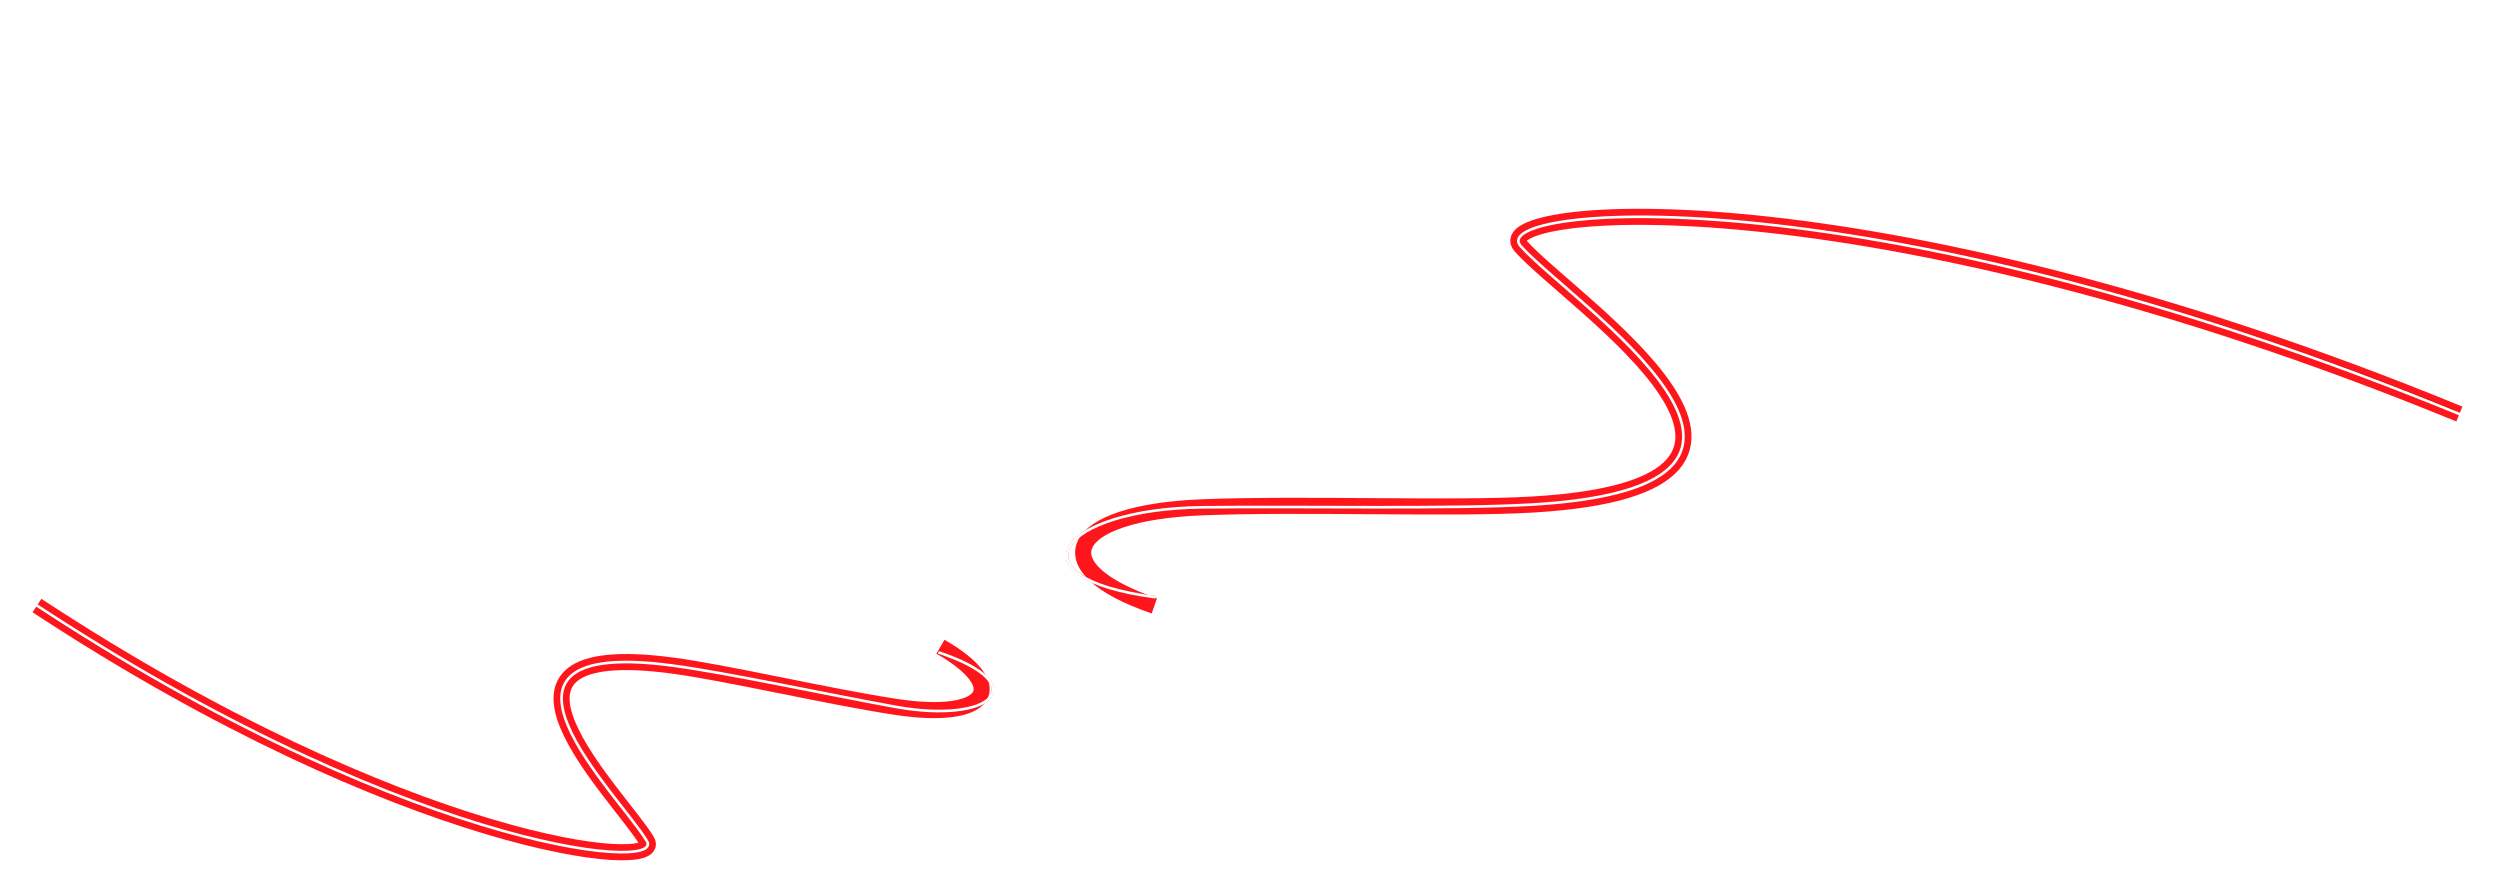 <?xml version="1.0" encoding="UTF-8"?> <svg xmlns="http://www.w3.org/2000/svg" width="1804" height="646" viewBox="0 0 1804 646" fill="none"><g style="mix-blend-mode:color-dodge" filter="url(#filter0_f_1039_82)"><path d="M26.669 436.978C293.018 611.89 480.384 630.044 466.851 607.002C447.801 574.566 327.844 459.264 485.406 480.286C524.853 485.549 596.913 502.536 646.297 510.071C712.673 520.199 729.59 495.93 678.632 466.672" stroke="#FF161D" stroke-width="11.605"></path></g><g style="mix-blend-mode:plus-lighter" filter="url(#filter1_f_1039_82)"><path d="M29.285 439.25C295.536 612.765 480.385 630.043 466.852 607.002C447.802 574.566 327.845 459.264 485.407 480.285C524.854 485.549 597.274 500.464 646.298 510.071C711.074 522.764 749.861 495.43 677.146 470.726" stroke="#CA0D13" stroke-width="1.658"></path></g><path d="M9 425.241C286.734 612.333 480.383 630.043 466.85 607.002C447.8 574.566 327.843 459.263 485.405 480.285C524.852 485.548 597.145 501.143 646.296 510.071C714.756 522.504 747.602 494.282 677.144 470.726" stroke="white" stroke-width="1.936"></path><g style="mix-blend-mode:color-dodge" filter="url(#filter2_f_1039_82)"><path d="M1774.7 298.774C1344.8 122.257 1071.49 148.264 1097.26 177.499C1133.54 218.654 1337.29 350.45 1105.86 364.08C1047.92 367.492 940.032 363.169 867.234 366.085C769.387 370.005 751.9 409.45 832.982 437.198" stroke="#FF161D" stroke-width="11.605"></path></g><g style="mix-blend-mode:plus-lighter" filter="url(#filter3_f_1039_82)"><path d="M1770.32 296.247C1340.95 121.703 1071.49 148.264 1097.26 177.499C1133.54 218.654 1337.29 350.451 1105.86 364.08C1047.92 367.492 940.09 366.235 867.233 366.086C770.964 365.889 723.015 415.791 833.985 430.98" stroke="#CA0D13" stroke-width="1.658"></path></g><path d="M1803.25 310.675C1353.67 119.879 1071.49 148.265 1097.26 177.5C1133.54 218.654 1337.29 350.451 1105.86 364.08C1047.92 367.493 940.087 365.227 867.235 366.086C765.765 367.283 726.569 416.807 833.987 430.981" stroke="white" stroke-width="1.936"></path><defs><filter id="filter0_f_1039_82" x="0.274" y="408.919" width="737.132" height="235.096" filterUnits="userSpaceOnUse" color-interpolation-filters="sRGB"><feFlood flood-opacity="0" result="BackgroundImageFix"></feFlood><feBlend mode="normal" in="SourceGraphic" in2="BackgroundImageFix" result="shape"></feBlend><feGaussianBlur stdDeviation="11.605" result="effect1_foregroundBlur_1039_82"></feGaussianBlur></filter><filter id="filter1_f_1039_82" x="25.517" y="435.24" width="695.06" height="184.026" filterUnits="userSpaceOnUse" color-interpolation-filters="sRGB"><feFlood flood-opacity="0" result="BackgroundImageFix"></feFlood><feBlend mode="normal" in="SourceGraphic" in2="BackgroundImageFix" result="shape"></feBlend><feGaussianBlur stdDeviation="1.658" result="effect1_foregroundBlur_1039_82"></feGaussianBlur></filter><filter id="filter2_f_1039_82" x="752.581" y="127.455" width="1047.53" height="338.442" filterUnits="userSpaceOnUse" color-interpolation-filters="sRGB"><feFlood flood-opacity="0" result="BackgroundImageFix"></feFlood><feBlend mode="normal" in="SourceGraphic" in2="BackgroundImageFix" result="shape"></feBlend><feGaussianBlur stdDeviation="11.605" result="effect1_foregroundBlur_1039_82"></feGaussianBlur></filter><filter id="filter3_f_1039_82" x="765.863" y="152.053" width="1008.08" height="283.064" filterUnits="userSpaceOnUse" color-interpolation-filters="sRGB"><feFlood flood-opacity="0" result="BackgroundImageFix"></feFlood><feBlend mode="normal" in="SourceGraphic" in2="BackgroundImageFix" result="shape"></feBlend><feGaussianBlur stdDeviation="1.658" result="effect1_foregroundBlur_1039_82"></feGaussianBlur></filter></defs></svg> 
